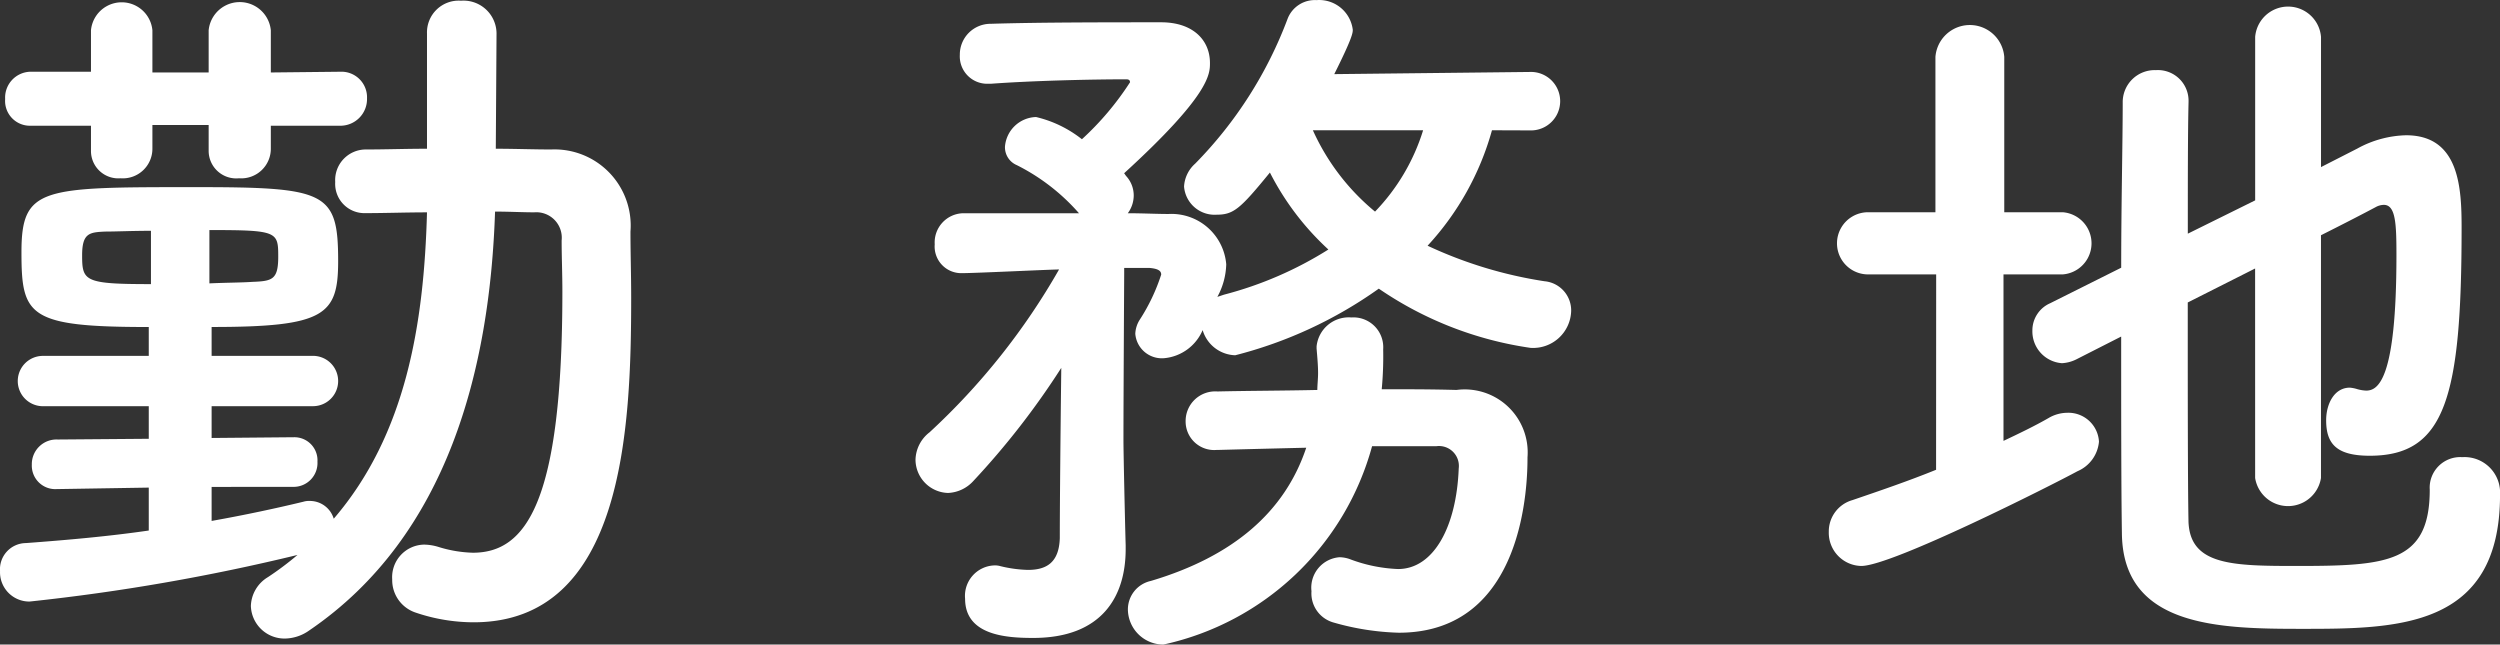 <svg xmlns="http://www.w3.org/2000/svg" width="84.445" height="21.77" viewBox="0 0 84.445 21.77">
  <rect x="0" y="0" width="84.445" height="21.77" fill="#333333" stroke="none"/>
  <g id="グループ_2631" data-name="グループ 2631" transform="translate(-603.764 -7584.731)">
    <g id="グループ_2630" data-name="グループ 2630">
      <path id="パス_15925" data-name="パス 15925" d="M610.912,7601.178v1.149c1.125-.2,2.174-.425,3.1-.649a.658.658,0,0,1,.225-.026.841.841,0,0,1,.8.6c2.449-2.85,3.049-6.6,3.15-10.348-.7,0-1.425.026-2.05.026h-.025a.989.989,0,0,1-1.025-1.05,1.035,1.035,0,0,1,1.05-1.1c.65,0,1.349-.025,2.05-.025v-3.9a1.072,1.072,0,0,1,1.149-1.1,1.116,1.116,0,0,1,1.2,1.1l-.025,3.9c.625,0,1.275.025,1.874.025a2.573,2.573,0,0,1,2.675,2.775c0,.724.024,1.474.024,2.224,0,4.424-.25,10.972-5.323,10.972a6.117,6.117,0,0,1-1.949-.325,1.156,1.156,0,0,1-.8-1.125,1.1,1.1,0,0,1,1.074-1.174,1.721,1.721,0,0,1,.475.074,4.288,4.288,0,0,0,1.175.2c1.8,0,3.024-1.7,3.024-8.823,0-.6-.025-1.175-.025-1.725a.86.86,0,0,0-.924-.95c-.4,0-.851-.025-1.325-.025-.175,5.274-1.575,10.947-6.274,14.146a1.452,1.452,0,0,1-.824.276,1.137,1.137,0,0,1-1.15-1.1,1.179,1.179,0,0,1,.575-.974,10.442,10.442,0,0,0,1-.75,69.187,69.187,0,0,1-9.048,1.574.99.99,0,0,1-1-1.025.885.885,0,0,1,.875-.95c1.349-.1,2.774-.224,4.149-.424v-1.45l-3.075.05h-.025a.793.793,0,0,1-.85-.824.833.833,0,0,1,.875-.85l3.075-.025v-1.1h-3.575a.85.85,0,1,1,0-1.7h3.575v-.975c-4.074,0-4.3-.375-4.3-2.525,0-2.2.675-2.2,5.848-2.2,4.449,0,4.849.15,4.849,2.5,0,1.824-.45,2.224-4.274,2.224v.975h3.424a.85.85,0,0,1,0,1.7h-3.424v1.074l2.75-.025h.025a.78.78,0,0,1,.8.826.806.806,0,0,1-.824.85Zm2-12.2v.775a1,1,0,0,1-1.075,1,.932.932,0,0,1-1.025-.925v-.875h-1.9v.8a1,1,0,0,1-1.075,1,.924.924,0,0,1-1-.925v-.85h-2.049a.838.838,0,0,1-.85-.9.874.874,0,0,1,.85-.924h2.049v-1.4a1.042,1.042,0,0,1,2.075,0v1.425h1.9v-1.425a1.055,1.055,0,0,1,2.1,0v1.425l2.349-.025a.864.864,0,0,1,.9.9.9.9,0,0,1-.9.924Zm-4.049,3.549c-.625,0-1.175.026-1.55.026-.525.025-.775.049-.775.8,0,.875.075.975,2.325.975Zm1.974,1.776c.575-.026,1.1-.026,1.45-.051.674-.025.875-.074.875-.85,0-.849-.025-.9-2.325-.9Z" fill="#fff"/>
      <path id="パス_15926" data-name="パス 15926" d="M654.16,7589.131a9.469,9.469,0,0,1-2.175,3.9,14.452,14.452,0,0,0,3.95,1.2.989.989,0,0,1,.9,1,1.286,1.286,0,0,1-1.375,1.25,12.117,12.117,0,0,1-5.123-2,14.557,14.557,0,0,1-4.85,2.25,1.185,1.185,0,0,1-1.1-.85,1.567,1.567,0,0,1-1.3.949.9.9,0,0,1-.975-.824.95.95,0,0,1,.15-.475,6.415,6.415,0,0,0,.725-1.525c0-.125-.1-.2-.4-.225h-.85v.2s-.025,4.274-.025,5.624c0,.4.05,2.674.075,3.549v.125c0,1.6-.8,3-3.124,3-.875,0-2.3-.074-2.3-1.324a1.029,1.029,0,0,1,.974-1.125.67.67,0,0,1,.225.026,4.316,4.316,0,0,0,.925.125c.6,0,1.05-.225,1.075-1.075,0-1.125.025-3.674.05-5.749a26.535,26.535,0,0,1-2.974,3.825,1.224,1.224,0,0,1-.85.4,1.131,1.131,0,0,1-1.1-1.125,1.208,1.208,0,0,1,.475-.924,22.915,22.915,0,0,0,4.374-5.5c-.275,0-2.825.125-3.3.125a.9.9,0,0,1-.9-.975.986.986,0,0,1,.95-1.049h3.923a6.9,6.9,0,0,0-2.1-1.625.654.654,0,0,1-.4-.625,1.084,1.084,0,0,1,1.05-1,3.964,3.964,0,0,1,1.549.75,9.791,9.791,0,0,0,1.625-1.924c0-.075-.05-.1-.125-.1-1.225,0-3.2.049-4.574.15h-.1a.925.925,0,0,1-.95-.975,1.038,1.038,0,0,1,1.05-1.05c1.625-.051,4.024-.051,5.749-.051,1.075,0,1.65.6,1.65,1.375,0,.375,0,1.076-2.9,3.725.025.025.05.074.075.1a.968.968,0,0,1,.25.65,1.02,1.02,0,0,1-.2.6c.5,0,.975.025,1.375.025a1.857,1.857,0,0,1,1.95,1.7,2.418,2.418,0,0,1-.3,1.1l.225-.075a12.535,12.535,0,0,0,3.525-1.525,9.176,9.176,0,0,1-1.975-2.6c-1,1.224-1.224,1.424-1.8,1.424a1.035,1.035,0,0,1-1.1-.95,1.114,1.114,0,0,1,.375-.774,13.97,13.97,0,0,0,3.125-4.9.986.986,0,0,1,.974-.624,1.144,1.144,0,0,1,1.225,1c0,.1,0,.25-.625,1.5l6.674-.074a.988.988,0,0,1,0,1.975Zm-4.05,10.672a9.38,9.38,0,0,1-7.048,6.7,1.2,1.2,0,0,1-1.2-1.175.985.985,0,0,1,.775-.974q4.161-1.238,5.249-4.5c-1,.024-2,.049-2.974.075h-.051a.965.965,0,0,1-1.049-.975,1,1,0,0,1,1.074-1c1.075-.025,2.225-.025,3.375-.051,0-.173.025-.374.025-.574,0-.25-.025-.525-.05-.824v-.076a1.092,1.092,0,0,1,1.175-.975,1.007,1.007,0,0,1,1.074,1.075,11.968,11.968,0,0,1-.049,1.35c.849,0,1.7,0,2.524.024a2.127,2.127,0,0,1,2.4,2.276c0,.849-.075,5.924-4.348,5.924a8.779,8.779,0,0,1-2.225-.351,1.021,1.021,0,0,1-.724-1.05,1.032,1.032,0,0,1,.949-1.149,1.09,1.09,0,0,1,.375.075,5.137,5.137,0,0,0,1.6.324c1.2,0,1.975-1.424,2.05-3.4a.672.672,0,0,0-.75-.75Zm-2-10.672a7.6,7.6,0,0,0,2.1,2.748,6.879,6.879,0,0,0,1.624-2.748Z" fill="#fff"/>
      <path id="パス_15927" data-name="パス 15927" d="M669.164,7594h-2.3a1.05,1.05,0,1,1,0-2.1h2.275v-5.248a1.166,1.166,0,0,1,2.325,0v5.248h1.974a1.053,1.053,0,0,1,0,2.1h-2v5.623c.526-.249,1.05-.5,1.525-.773a1.253,1.253,0,0,1,.625-.176,1.034,1.034,0,0,1,1.075.974,1.2,1.2,0,0,1-.726,1c-.874.475-6.273,3.2-7.3,3.2a1.12,1.12,0,0,1-1.1-1.151,1.1,1.1,0,0,1,.8-1.074c.949-.324,1.9-.649,2.824-1.024Zm10.773-.2-2.275,1.148c0,3.026,0,6.074.025,7.4.05,1.474,1.475,1.5,3.649,1.5,3.05,0,4.5-.1,4.5-2.575a1.033,1.033,0,0,1,1.1-1.1,1.2,1.2,0,0,1,1.274,1.274c0,4.525-3.5,4.525-6.723,4.525-2.8,0-6-.077-6.049-3.2-.025-1.575-.025-4.074-.025-6.673l-1.524.775a1.236,1.236,0,0,1-.475.125,1.076,1.076,0,0,1-1-1.1,1,1,0,0,1,.6-.925l2.4-1.2c0-2.175.051-4.224.051-5.574a1.081,1.081,0,0,1,1.124-1.1,1.035,1.035,0,0,1,1.1,1.05v.026c-.025,1.024-.025,2.649-.025,4.448l2.275-1.125v-5.524a1.116,1.116,0,0,1,2.224,0v4.4l1.225-.625a3.576,3.576,0,0,1,1.649-.45c1.8,0,1.875,1.775,1.875,3.125,0,5.722-.55,7.7-3.1,7.7-1.125,0-1.475-.4-1.475-1.2,0-.55.274-1.1.8-1.1a1.172,1.172,0,0,1,.25.05,1.3,1.3,0,0,0,.3.05c.4,0,1.024-.35,1.024-4.574,0-1.049-.024-1.7-.425-1.7a.58.58,0,0,0-.274.075c-.375.2-1.05.55-1.85.951v8.2a1.126,1.126,0,0,1-2.224,0Z" fill="#fff"/>
    </g>
  </g>
</svg>
